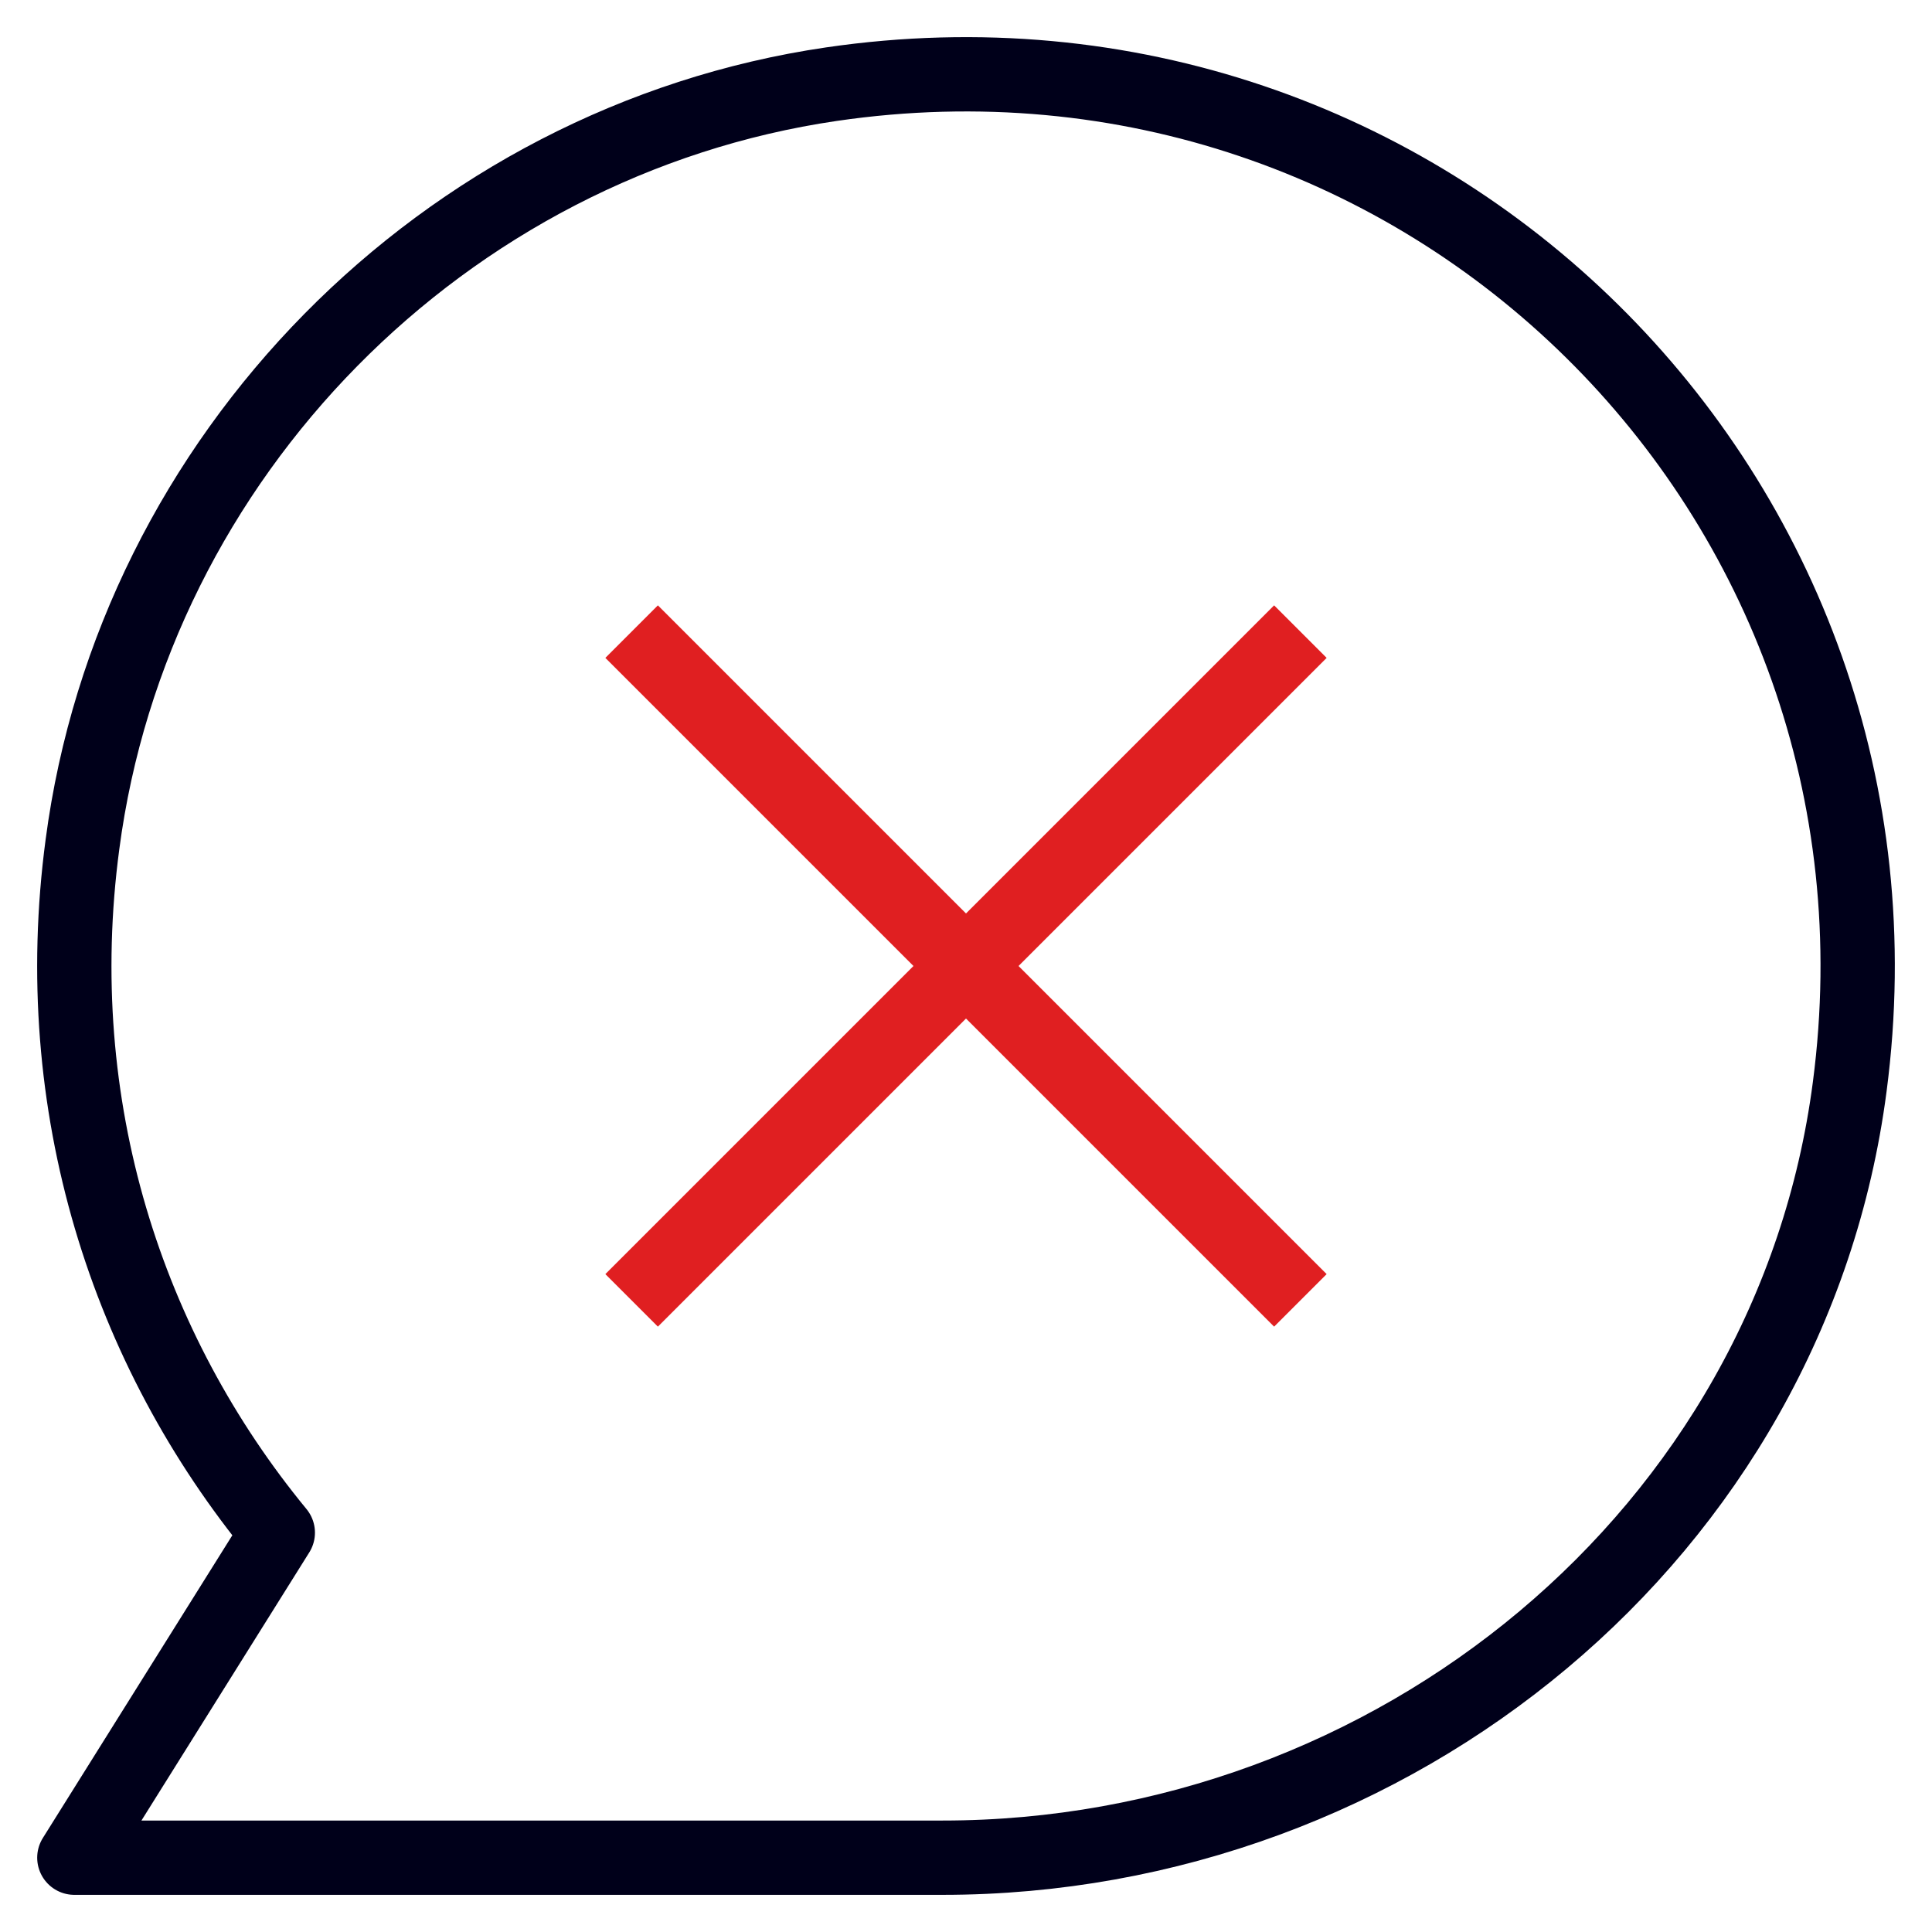 <svg width="52" height="52" viewBox="0 0 52 52" fill="none" xmlns="http://www.w3.org/2000/svg">
<rect width="52" height="52" fill="white"/>
<path d="M2.219 22.729C1.281 29.776 3.419 36.321 7.477 41.252L2.001 50H25.369C37.501 50 48.215 41.273 49.785 29.253C51.88 13.326 38.33 -0.069 22.38 2.265C11.95 3.793 3.594 12.279 2.219 22.729Z" stroke="#00001A" stroke-width="2" stroke-linejoin="round"/>
<path d="M17 35L35 17" stroke="#E01F21" stroke-width="2"/>
<path d="M17 17L35 35" stroke="#E01F21" stroke-width="2"/>
</svg>
